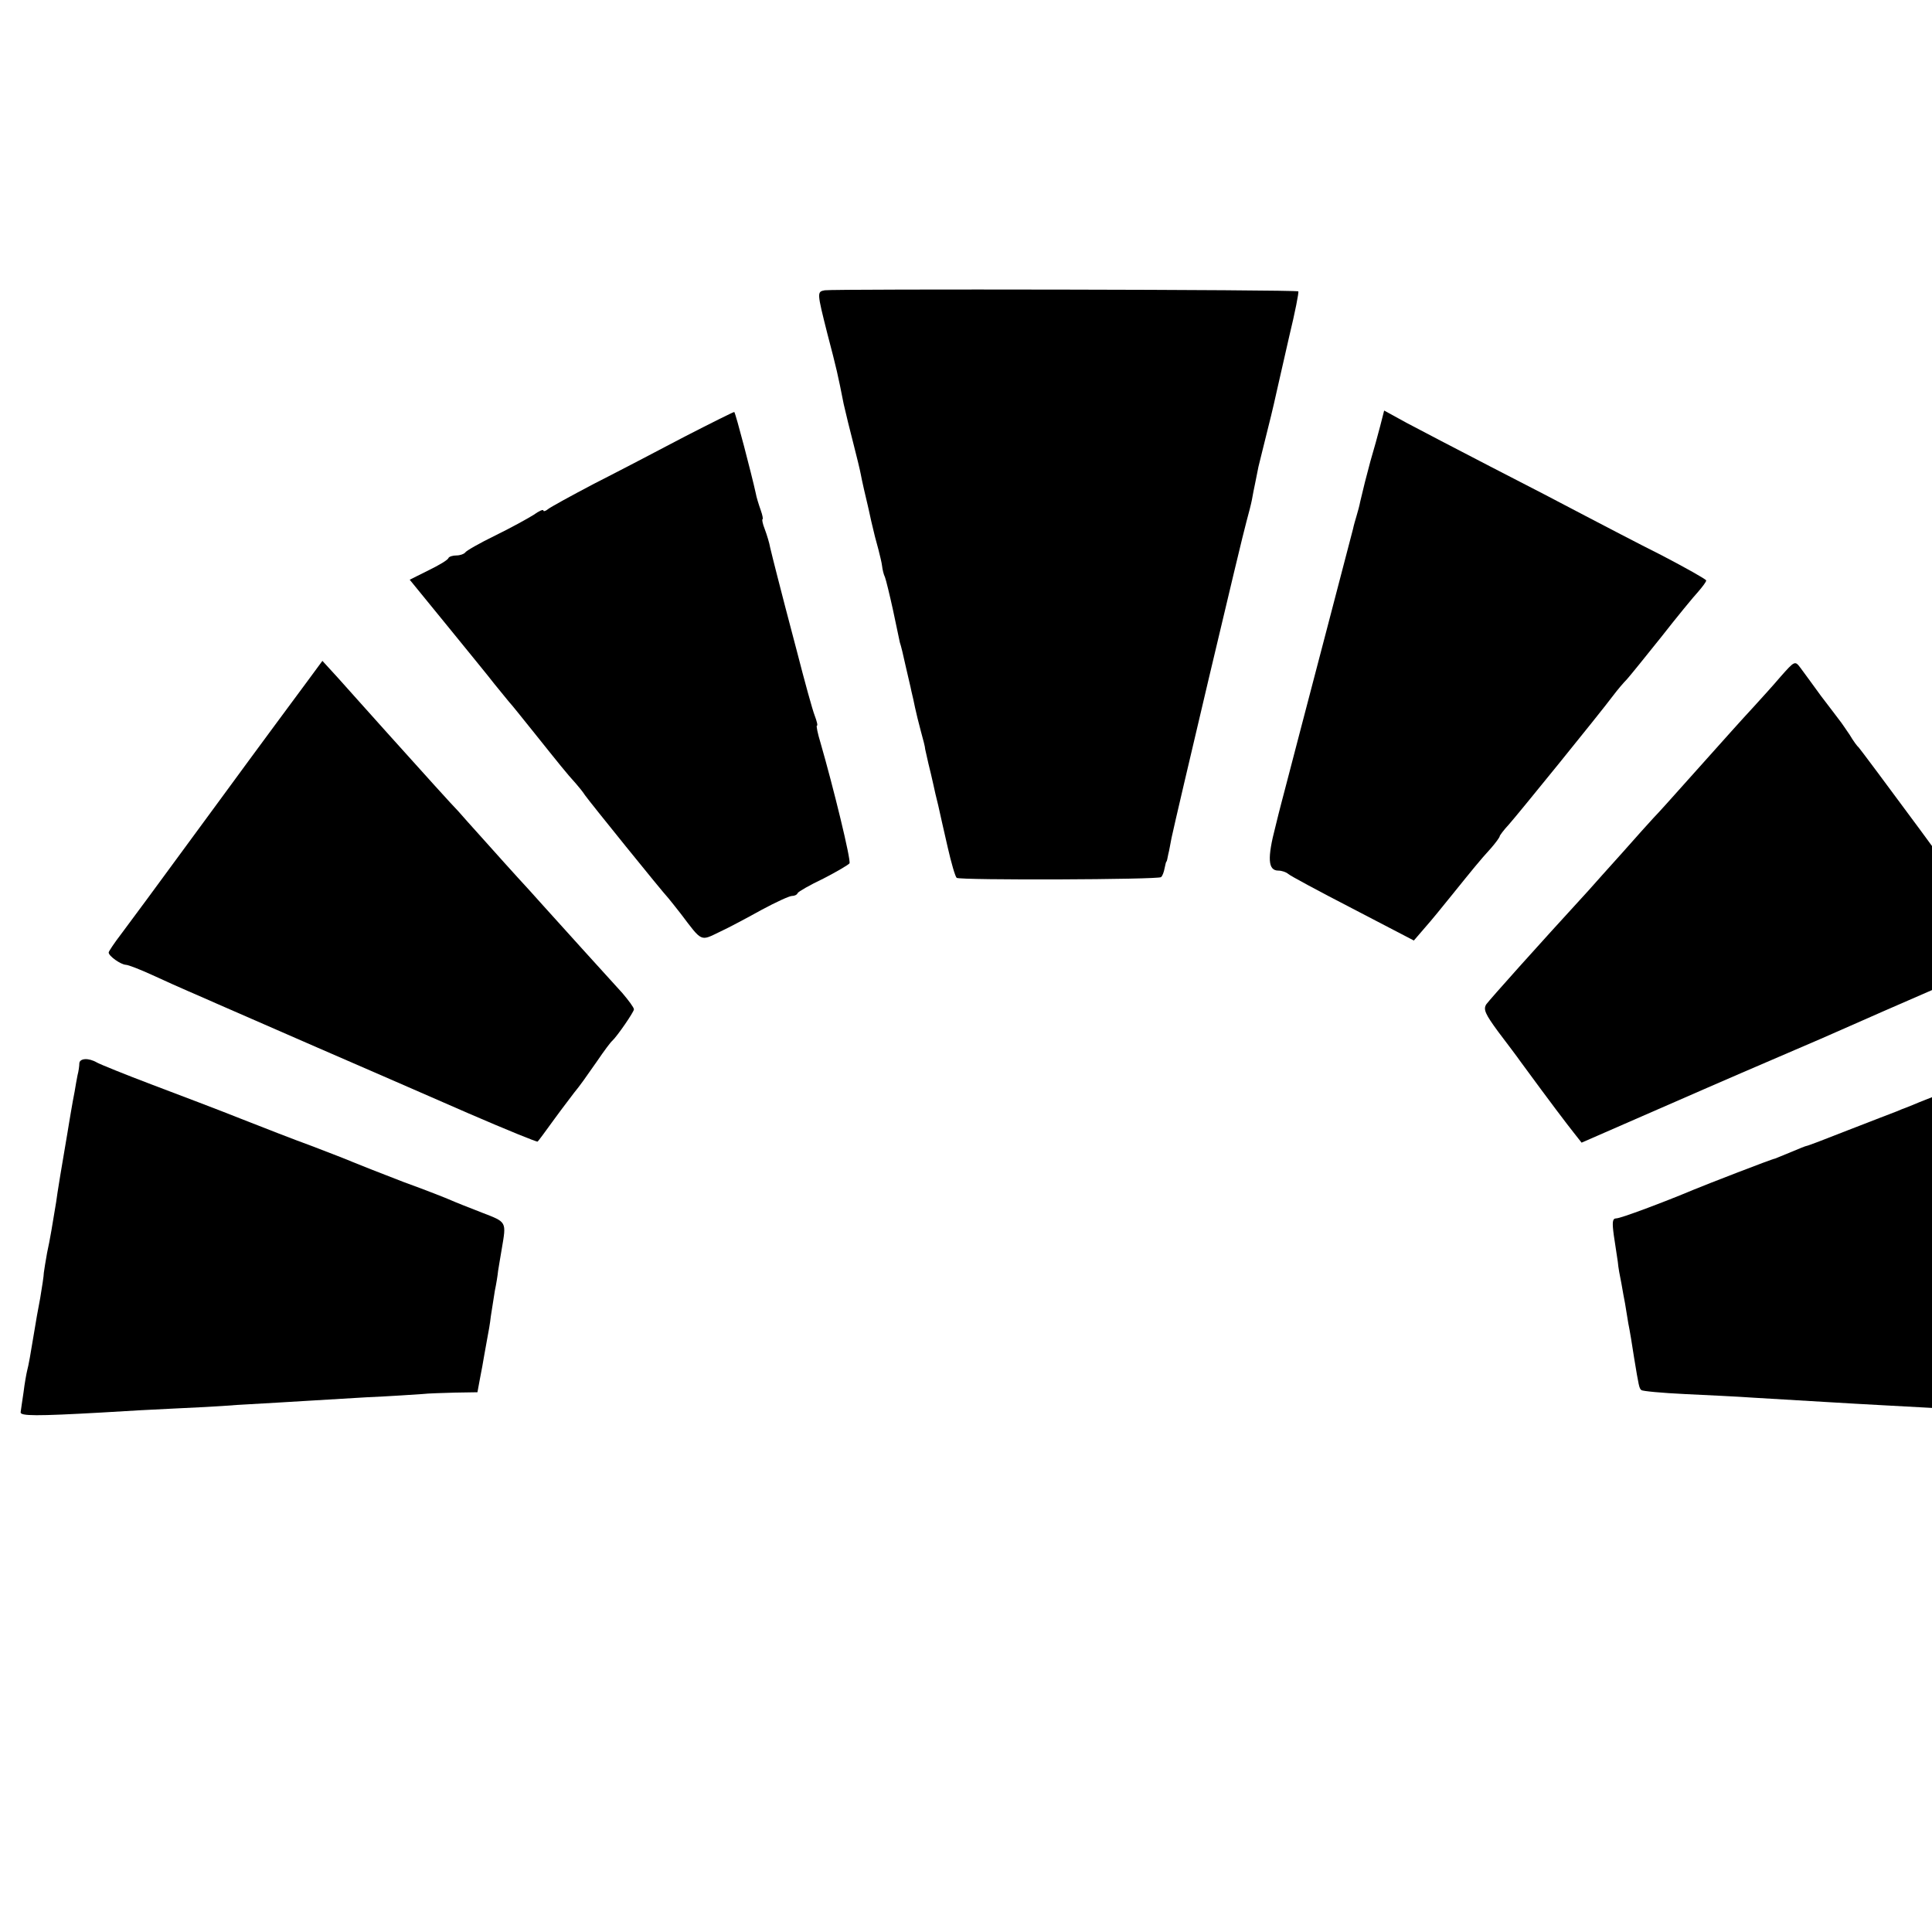 <?xml version="1.0" standalone="no"?>
<!DOCTYPE svg PUBLIC "-//W3C//DTD SVG 20010904//EN"
 "http://www.w3.org/TR/2001/REC-SVG-20010904/DTD/svg10.dtd">
<svg version="1.0" xmlns="http://www.w3.org/2000/svg"
 width="16pt" height="16pt" viewBox="0 0 16 16"
 preserveAspectRatio="xMidYMid meet">
<g transform="translate(0,16) scale(0.003,-0.003)"
fill="#000000" stroke="none">
<path d="M2277 4532 c-22 -4 -22 -5 7 -120 26 -99 29 -113 45 -194 6 -26 18
-76 27 -110 9 -35 18 -72 20 -83 3 -17 15 -69 19 -85 1 -3 5 -23 10 -45 11
-47 10 -42 20 -79 4 -16 9 -36 10 -45 1 -9 4 -23 8 -31 3 -8 13 -49 22 -90 9
-41 17 -82 19 -90 3 -8 10 -37 16 -65 6 -27 14 -59 16 -70 3 -11 7 -31 10 -45
3 -14 10 -43 16 -65 6 -22 12 -44 12 -50 1 -5 5 -23 9 -40 4 -16 10 -41 13
-55 3 -14 9 -41 14 -60 4 -19 16 -71 26 -115 10 -44 21 -82 25 -85 10 -7 557
-5 564 2 4 3 8 14 10 25 2 10 4 18 5 18 1 0 3 9 5 20 3 11 6 31 9 45 11 53
196 837 207 874 6 22 13 49 15 60 2 12 6 32 9 46 3 14 7 34 9 45 3 11 14 58
26 105 12 47 23 96 26 110 3 14 18 79 33 145 16 66 27 122 25 124 -4 5 -1283
7 -1307 3z"/>
<path d="M1890 4128 c-74 -39 -187 -98 -250 -130 -63 -33 -121 -65 -127 -70
-7 -6 -13 -7 -13 -4 0 4 -12 -1 -27 -12 -16 -10 -63 -36 -106 -57 -43 -21 -80
-42 -83 -47 -3 -4 -14 -8 -24 -8 -10 0 -20 -3 -22 -7 -1 -5 -26 -20 -55 -34
l-52 -26 102 -125 c56 -69 116 -142 132 -163 17 -21 35 -43 40 -49 6 -6 37
-45 70 -86 64 -80 91 -114 115 -140 8 -9 20 -24 25 -32 11 -16 212 -265 230
-284 5 -6 21 -26 35 -44 59 -78 53 -75 107 -49 26 12 78 40 116 61 39 21 76
38 83 38 7 0 14 3 16 8 2 4 33 22 71 40 37 19 69 38 72 42 5 8 -45 212 -80
333 -8 26 -12 47 -10 47 3 0 0 12 -6 28 -6 15 -28 95 -49 177 -22 83 -46 175
-54 207 -8 31 -17 67 -20 80 -2 12 -9 35 -15 51 -6 15 -8 27 -6 27 2 0 0 11
-5 25 -5 14 -12 36 -14 48 -11 50 -55 219 -59 223 -1 1 -63 -30 -137 -68z"/>
<path d="M3810 4157 c-6 -23 -18 -67 -27 -97 -14 -53 -17 -64 -28 -111 -2 -11
-7 -29 -10 -39 -3 -10 -8 -27 -10 -37 -7 -27 -29 -111 -70 -268 -45 -172 -114
-435 -119 -455 -2 -8 -14 -52 -25 -98 -23 -88 -21 -122 8 -122 9 0 21 -4 27
-9 5 -5 85 -48 178 -96 l169 -88 31 36 c17 19 51 61 76 92 55 68 74 92 106
127 13 15 24 30 24 33 0 2 11 17 25 32 25 28 249 304 288 356 12 16 29 36 38
45 9 10 51 62 95 117 43 55 89 111 102 125 12 14 22 27 22 31 0 3 -55 34 -122
69 -68 34 -163 84 -213 110 -49 26 -166 87 -260 135 -93 48 -198 103 -232 121
l-62 34 -11 -43z"/>
<path d="M848 3452 c-23 -31 -132 -178 -241 -327 -223 -304 -222 -302 -271
-368 -20 -26 -36 -50 -36 -53 0 -10 33 -33 47 -34 7 0 40 -13 75 -29 35 -16
79 -36 98 -44 19 -8 55 -24 80 -35 25 -11 149 -65 275 -120 127 -55 315 -137
418 -182 104 -45 190 -80 191 -78 2 1 23 30 47 63 24 33 49 65 54 72 18 22 29
38 64 88 19 28 37 52 41 55 14 13 60 80 60 87 0 5 -15 25 -32 45 -53 58 -174
192 -220 243 -24 27 -54 60 -68 75 -14 15 -54 60 -90 100 -36 40 -70 78 -75
84 -14 14 -98 107 -195 215 -89 99 -84 94 -137 153 l-43 47 -42 -57z"/>
<path d="M4915 3465 c-22 -26 -56 -63 -75 -84 -37 -40 -61 -67 -180 -200 -41
-46 -84 -94 -95 -105 -11 -12 -50 -55 -86 -96 -37 -41 -79 -88 -94 -105 -144
-157 -270 -298 -282 -314 -9 -14 -3 -27 33 -76 25 -33 53 -70 62 -83 85 -116
127 -171 146 -195 l22 -28 174 76 c96 42 254 111 350 152 96 41 195 84 219 95
24 11 132 58 240 105 108 47 198 86 200 88 3 4 -3 13 -248 347 -90 122 -167
225 -170 228 -4 3 -15 18 -25 35 -11 16 -23 34 -28 40 -4 5 -27 36 -51 67 -23
32 -49 67 -57 78 -15 20 -16 19 -55 -25z"/>
<path d="M219 2398 c0 -7 -2 -22 -5 -33 -2 -11 -6 -31 -8 -45 -3 -14 -7 -38
-10 -55 -3 -16 -7 -43 -10 -60 -13 -75 -29 -172 -31 -190 -10 -61 -17 -104
-25 -140 -4 -22 -8 -47 -9 -55 0 -8 -5 -40 -10 -70 -6 -30 -13 -71 -16 -90
-11 -67 -16 -95 -20 -110 -2 -8 -7 -35 -10 -60 -4 -25 -7 -49 -8 -55 -2 -11
44 -11 223 -1 63 4 153 9 200 11 47 2 126 6 175 10 178 10 232 14 355 21 69 3
139 8 155 9 17 2 58 3 91 4 l62 1 7 38 c4 20 9 47 11 60 2 12 6 34 9 50 3 15
8 43 10 62 3 19 8 51 11 70 4 19 8 44 9 55 2 11 6 38 10 60 13 77 15 74 -55
101 -36 14 -74 29 -85 34 -11 5 -69 28 -130 50 -60 23 -123 48 -140 55 -16 7
-68 27 -115 45 -47 17 -134 51 -195 75 -60 24 -171 66 -245 94 -74 28 -143 56
-152 61 -24 14 -48 12 -49 -2z"/>
<path d="M5450 2350 c-85 -33 -162 -63 -170 -67 -8 -3 -17 -7 -20 -8 -3 -1
-14 -5 -25 -10 -11 -4 -70 -27 -132 -51 -61 -24 -113 -44 -116 -44 -2 0 -22
-8 -43 -17 -22 -9 -41 -17 -44 -18 -6 0 -194 -73 -225 -86 -81 -34 -201 -79
-213 -79 -11 0 -12 -10 -7 -47 4 -27 9 -59 11 -73 1 -14 6 -41 10 -60 3 -19 8
-44 10 -55 2 -11 6 -36 9 -55 4 -19 11 -62 16 -95 13 -79 14 -84 20 -89 3 -3
57 -8 120 -11 62 -3 148 -7 189 -10 138 -8 264 -16 360 -21 52 -3 127 -7 165
-9 39 -2 126 -7 195 -10 69 -4 149 -8 179 -10 l53 -3 -7 41 c-4 23 -9 53 -10
67 -4 25 -10 62 -20 110 -3 14 -7 39 -9 55 -3 17 -7 46 -11 65 -3 19 -8 49
-11 65 -3 17 -7 44 -10 60 -3 17 -7 41 -9 55 -2 14 -9 52 -15 85 -6 33 -13 76
-16 95 -3 19 -12 73 -21 120 -8 47 -17 104 -20 128 -3 23 -11 42 -17 42 -6 -1
-81 -28 -166 -60z"/>
</g>
</svg>
